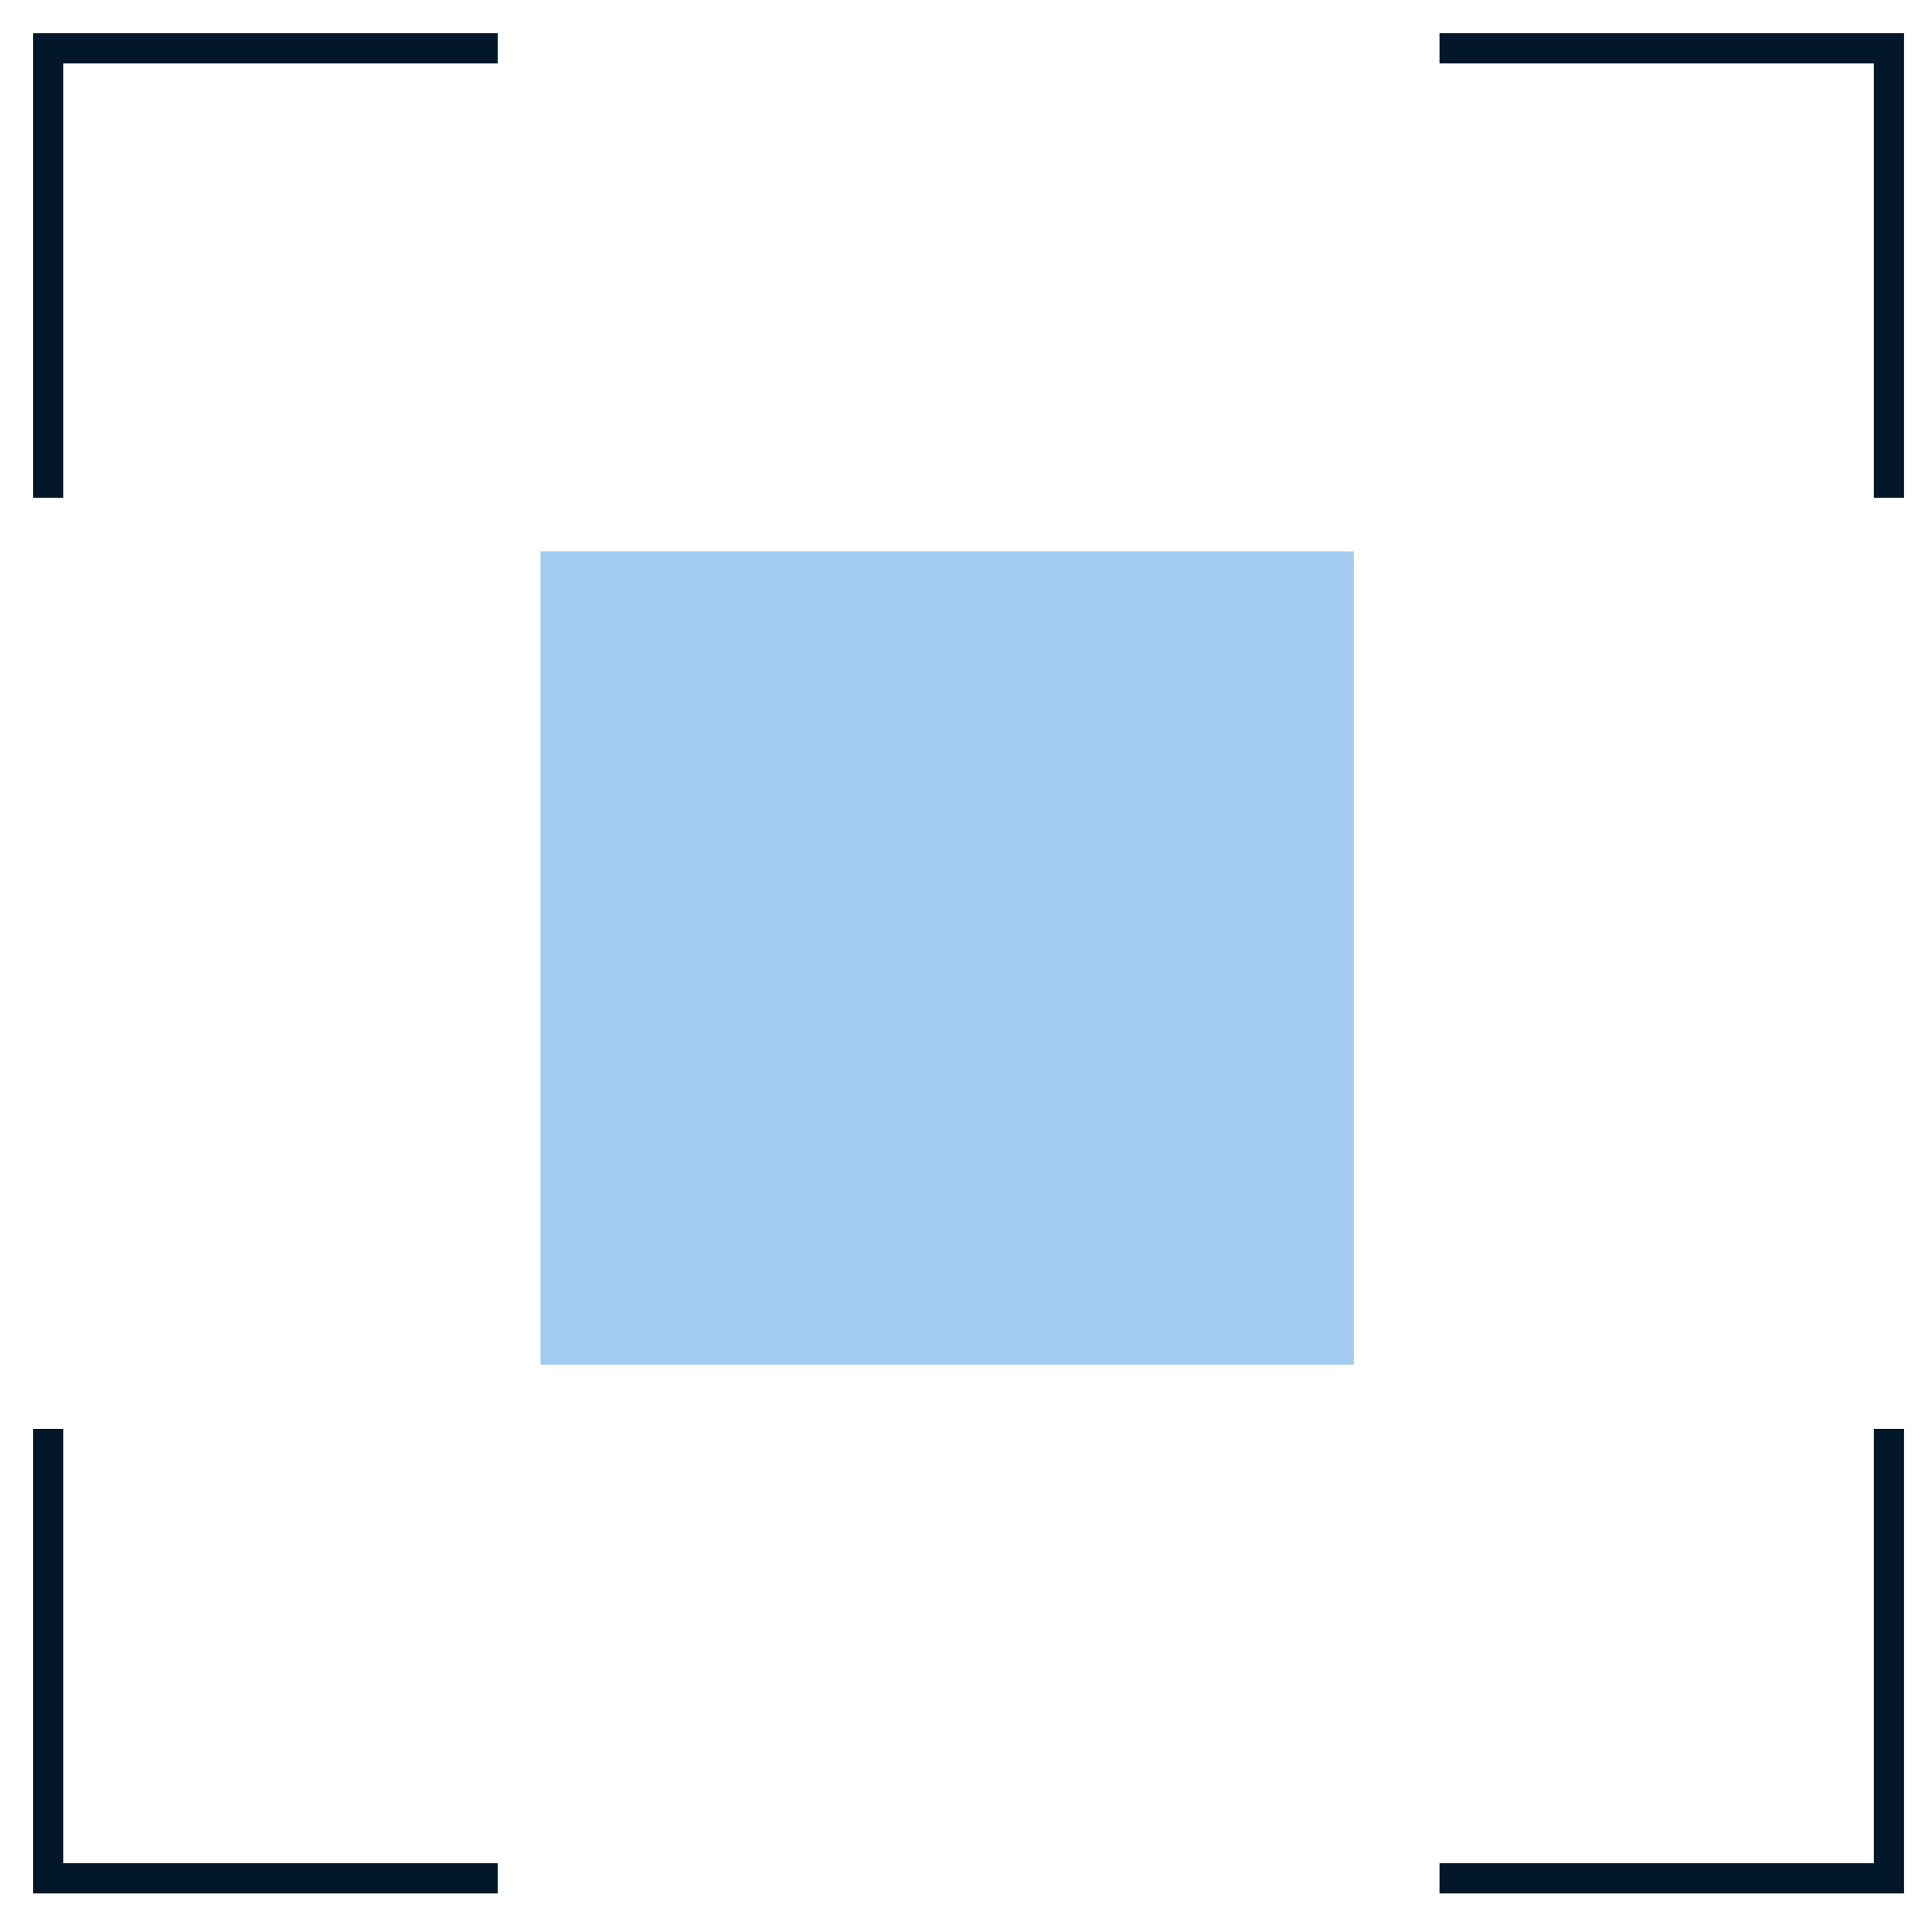 <svg width="64" height="64" viewBox="0 0 64 64" fill="none" xmlns="http://www.w3.org/2000/svg">
<rect x="17.906" y="18.264" width="26.943" height="26.943" fill="#A4CCF1"/>
<path d="M1.598 16.491V1.602H16.487" stroke="#021729"/>
<path d="M62.574 16.491V1.602H47.685" stroke="#021729"/>
<path d="M62.574 47.333V62.223H47.685" stroke="#021729"/>
<path d="M1.598 47.333V62.223H16.487" stroke="#021729"/>
</svg>
